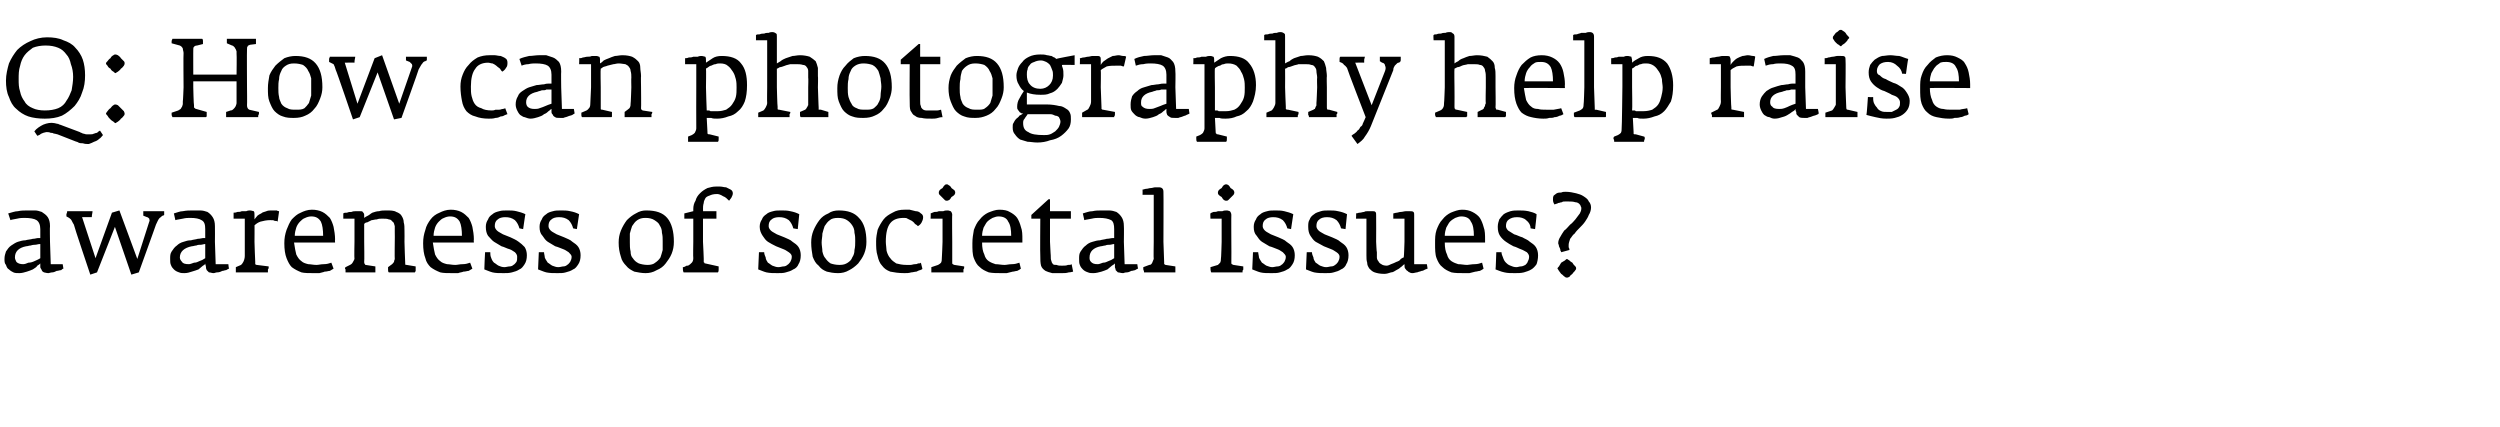 <?xml version="1.0" standalone="no"?><!DOCTYPE svg PUBLIC "-//W3C//DTD SVG 1.1//EN" "http://www.w3.org/Graphics/SVG/1.1/DTD/svg11.dtd"><svg xmlns="http://www.w3.org/2000/svg" version="1.1" width="335px" height="57.2px" viewBox="0 -3 335 57.2" style="top:-3px"><desc>Q: How can photography help raise awareness of societal issues?</desc><defs/><g id="Polygon145986"><path d="m8.5 33l-.1-.6H6.8l-.1-3s-.04-2.08 0-2.1c0-.5-.1-.9-.3-1.2c-.2-.3-.5-.5-.8-.7c-.3-.1-.6-.2-.9-.2h-1c-.4 0-.9 0-1.3.1c-.4 0-.9.2-1.3.3l.3.9c.2-.1.5-.1.9-.2c.4-.1.7-.1 1-.1c.7 0 1.3.1 1.6.3c.3.2.5.6.5 1.2v1.2h-.3c-.2 0-.4.1-.7.1c-.3.1-.7.1-1 .2c-.3 0-.7.1-1 .2c-.3.1-.6.3-.9.5c-.3.2-.5.5-.7.8c-.1.3-.2.6-.2 1c0 .3 0 .6.2.8c.1.3.2.5.4.6c.2.2.4.3.6.4c.2.1.5.1.8.1c.3 0 .7-.1 1-.2c.3-.1.6-.2.8-.3c.3-.2.5-.3.6-.5c.2-.1.3-.2.4-.3v.5c0 .1.1.2.2.4c0 .1.1.2.3.3c.1 0 .3.1.6.1c.1 0 .3-.1.5-.1c.2 0 .4-.1.6-.2c.2 0 .4-.1.6-.1c.1-.1.2-.2.3-.2zm-3.1-1.4c-.3.2-.6.3-.8.4c-.2.1-.5.2-.8.2c-.2.1-.5.2-.7.2c-.4 0-.7-.1-.9-.3c-.1-.2-.2-.4-.2-.6c0-.8.5-1.3 1.5-1.5c.2 0 .4-.1.6-.1c.3-.1.5-.1.6-.1c.2 0 .4-.1.7-.1v1.9zm16.6-6v-.3h-2.8v.6l.5.2c.1 0 .2.1.3.2c0 .1.1.3 0 .4l-1.6 5l-2.4-6.5l-1 .3l-2.2 6.1l-1.8-5.5h1.3c0-.3.1-.6.1-.8H9c0 .1 0 .2-.1.4v.3c.2.1.4.2.6.4c.1.1.2.4.4.7c-.05.01 2.2 6.7 2.2 6.7l.9-.3l2.4-6.1l2.2 6.4l1-.3s2.33-6.44 2.3-6.4c.2-.4.3-.7.5-.9c.2-.1.3-.3.4-.3c.1 0 .2-.1.2-.1v-.2zm8.7 7.4c-.05-.04-.1-.6-.1-.6h-1.7l-.1-3s.02-2.08 0-2.1c0-.5-.1-.9-.3-1.2c-.2-.3-.4-.5-.7-.7c-.3-.1-.6-.2-1-.2h-.9c-.5 0-.9 0-1.4.1c-.4 0-.8.2-1.2.3l.2.9c.3-.1.6-.1 1-.2c.4-.1.7-.1 1-.1c.7 0 1.2.1 1.5.3c.4.2.5.6.5 1.2v1.2h-.3c-.1 0-.4.1-.7.1c-.3.1-.6.1-.9.2c-.4 0-.7.1-1 .2c-.4.1-.7.3-.9.5c-.3.2-.5.5-.7.8c-.2.3-.2.6-.2 1c0 .3 0 .6.1.8c.1.3.3.5.4.6c.2.2.4.3.7.4c.2.1.5.1.7.1c.4 0 .7-.1 1-.2c.4-.1.6-.2.9-.3c.2-.2.4-.3.6-.5c.2-.1.3-.2.3-.3c0 .2.1.3.1.5c0 .1 0 .2.1.4l.3.3c.2 0 .4.1.6.1c.2 0 .3-.1.5-.1c.3 0 .5-.1.7-.2c.2 0 .3-.1.5-.1c.2-.1.3-.2.4-.2zm-3.2-1.4c-.3.2-.5.3-.8.4c-.2.1-.4.2-.7.2c-.3.1-.5.2-.7.2c-.5 0-.8-.1-.9-.3c-.2-.2-.3-.4-.3-.6c0-.8.6-1.3 1.6-1.5c.2 0 .4-.1.6-.1c.2-.1.4-.1.6-.1c.2 0 .4-.1.6-.1v1.9zm9.9-6.3s-.2 0-.3-.1h-.7c-.2 0-.5 0-.7.1c-.2.1-.5.1-.7.3c-.2.1-.4.2-.5.3c-.2.2-.3.4-.4.5v-.6c0-.2 0-.4-.1-.5c-.1 0-.3-.1-.5-.1c-.1 0-.3 0-.5.1h-.6c-.2.1-.4.1-.6.1c-.2.1-.4.1-.5.1v.8h1.5v5c0 .3-.1.6-.2.8c-.1.2-.2.3-.3.4l-.7.3v.7h4.3v-.4c.1-.1.1-.2.1-.2v-.2l-1.6-.2c-.1 0-.2-.1-.2-.1v-.3c-.02-.01-.1-2.7-.1-2.7c0 0 .02-2.25 0-2.2c.2-.2.5-.4.8-.5c.4-.1.8-.2 1.3-.2c.3 0 .5 0 .6.1c.2 0 .3 0 .4.1l.2-1.4zm7.5 4.2s-.03-.42 0-.4c0-.6-.1-1.2-.2-1.7c-.1-.4-.3-.9-.5-1.2c-.3-.3-.6-.6-1-.8c-.4-.2-.9-.3-1.4-.3c-.6 0-1.1.2-1.5.4c-.5.2-.8.5-1.2.9c-.3.4-.5.9-.7 1.4c-.2.6-.3 1.1-.3 1.8c0 .8.1 1.5.3 2c.2.5.4.9.7 1.2c.4.3.8.5 1.3.7c.4.1 1 .1 1.6.1h.8c.3-.1.5-.1.7-.2c.3 0 .5-.1.7-.1c.2-.1.3-.2.5-.3l-.3-.8c-.3.1-.6.2-1 .2c-.4 0-.7.1-1 .1c-.4 0-.8-.1-1.1-.1c-.4-.1-.7-.2-.9-.4c-.3-.2-.5-.5-.7-.9c-.1-.4-.2-.9-.3-1.6h5.5zm-1.6-.9h-3.8c0-.4.1-.8.2-1.1c.1-.3.3-.6.5-.8c.2-.2.4-.4.7-.5c.2-.1.5-.2.8-.2c.6 0 1 .2 1.3.7c.2.4.3 1.1.3 1.9zm12.4 4.3v-.2l-1.2-.2c-.1 0-.2 0-.2-.1v-.1c-.02-.03-.1-2.9-.1-2.9c0 0 .02-1.49 0-1.5c0-.4 0-.8-.1-1.1c0-.3-.1-.6-.3-.9c-.1-.2-.4-.4-.7-.5c-.3-.2-.8-.2-1.3-.2c-.4 0-.7 0-1 .1c-.3 0-.6.1-.9.2c-.2.1-.4.3-.6.4c-.2.1-.4.2-.5.3v-.4c0-.2-.1-.3-.2-.4c0-.1-.2-.1-.4-.1h-.5c-.2 0-.4 0-.6.1c-.2 0-.4 0-.6.1c-.2 0-.4 0-.5.1v.7h1.5v3.1s-.05 2.23 0 2.2c0 .2-.1.3-.2.5c-.1.2-.2.3-.4.4l-.6.3c-.1.1-.1.2 0 .3v.4h4v-.8l-1.3-.2c-.1 0-.1-.1-.1-.1c-.1-.1-.1-.2-.1-.3c.04.02 0-2.7 0-2.7V27c.1-.1.2-.2.4-.2l.6-.3c.2 0 .4-.1.7-.1c.2-.1.5-.1.7-.1c.4 0 .7 0 .9.1c.3 0 .4.2.5.3c.2.1.2.3.3.6v.8c.02.04 0 1.3 0 1.3c0 0-.03 2.26 0 2.3c0 .1-.1.2-.1.4c-.1.1-.2.3-.4.4l-.4.3v.3c0 .2 0 .3.1.4h3.5c0-.1.1-.1.1-.2v-.4zm7.8-3.4s-.04-.42 0-.4c0-.6-.1-1.2-.2-1.7c-.1-.4-.3-.9-.5-1.2c-.3-.3-.6-.6-1-.8c-.4-.2-.9-.3-1.4-.3c-.6 0-1.1.2-1.5.4c-.5.2-.9.5-1.2.9c-.3.4-.6.9-.7 1.4c-.2.6-.3 1.1-.3 1.8c0 .8.1 1.5.3 2c.1.5.4.9.7 1.2c.4.3.8.5 1.3.7c.4.1 1 .1 1.6.1h.8c.2-.1.5-.1.7-.2c.3 0 .5-.1.7-.1c.2-.1.3-.2.5-.3l-.3-.8c-.3.1-.6.2-1 .2c-.4 0-.7.1-1 .1c-.4 0-.8-.1-1.1-.1c-.4-.1-.7-.2-.9-.4c-.3-.2-.5-.5-.7-.9c-.1-.4-.2-.9-.3-1.6h5.5zm-1.6-.9h-3.8c0-.4.1-.8.2-1.1c.1-.3.3-.6.5-.8c.2-.2.4-.4.7-.5c.2-.1.5-.2.8-.2c.6 0 1 .2 1.3.7c.2.4.3 1.1.3 1.9zm8.7 2.6c0-.4-.1-.8-.3-1.1c-.3-.3-.5-.5-.8-.7c-.4-.3-.7-.4-1.1-.6c-.3-.1-.7-.3-1-.4c-.3-.2-.6-.3-.8-.5c-.2-.2-.3-.4-.3-.6c0-.4.1-.7.4-.9c.2-.2.6-.3 1-.3c.5 0 .9.1 1.3.4c.3.3.5.7.6 1.1l.5.1s.29-2.03.3-2c-.4-.2-.8-.3-1.2-.4c-.4-.1-.8-.1-1.2-.1c-.4 0-.8 0-1.1.1c-.4.1-.7.2-.9.4c-.3.2-.5.4-.6.7c-.2.3-.3.6-.3 1c0 .5.1.9.3 1.2c.3.3.5.6.8.8c.3.2.7.4 1 .6c.4.1.7.3 1.1.4c.3.1.5.3.7.4c.2.2.3.4.3.6c0 .3 0 .5-.1.7c-.1.1-.2.3-.4.4c-.1.1-.3.2-.5.2c-.2 0-.5.1-.7.1c-.3 0-.6-.1-.8-.2c-.2-.1-.4-.3-.6-.4c-.2-.2-.3-.4-.4-.7c-.1-.2-.1-.5-.1-.7c0-.02-.7 0-.7 0c0 0-.12 2.29-.1 2.3c.3.1.7.3 1.1.4c.4.1.9.1 1.5.1c.4 0 .7 0 1.1-.1c.4-.1.7-.2 1-.4c.3-.1.5-.4.7-.7c.2-.3.3-.7.3-1.2zm7.2 0c0-.4-.1-.8-.3-1.1c-.2-.3-.5-.5-.8-.7c-.3-.3-.7-.4-1.1-.6c-.3-.1-.7-.3-1-.4c-.3-.2-.6-.3-.8-.5c-.2-.2-.3-.4-.3-.6c0-.4.1-.7.4-.9c.2-.2.6-.3 1-.3c.5 0 .9.1 1.3.4c.3.3.5.7.6 1.1l.5.1l.3-2c-.4-.2-.7-.3-1.2-.4c-.4-.1-.8-.1-1.2-.1c-.4 0-.8 0-1.1.1c-.4.1-.7.2-.9.4c-.3.2-.5.4-.6.7c-.2.3-.3.6-.3 1c0 .5.1.9.4 1.2c.2.3.4.6.7.8c.3.2.7.4 1 .6c.4.1.8.3 1.1.4c.3.1.5.3.7.4c.2.2.4.4.4.6c0 .3-.1.5-.2.7c-.1.1-.2.3-.4.4c-.1.1-.3.2-.5.2c-.2 0-.4.1-.7.1c-.3 0-.5-.1-.8-.2c-.2-.1-.4-.3-.6-.4c-.1-.2-.3-.4-.4-.7c0-.2-.1-.5-.1-.7c.01-.02-.7 0-.7 0c0 0-.11 2.29-.1 2.3c.3.1.7.3 1.1.4c.5.1.9.1 1.5.1c.4 0 .8 0 1.1-.1c.4-.1.7-.2 1-.4c.3-.1.5-.4.7-.7c.2-.3.3-.7.3-1.2zm12.5-1.8c0-1.4-.3-2.5-.9-3.2c-.6-.7-1.5-1-2.8-1c-.5 0-.9.1-1.4.4c-.4.2-.8.5-1.2.9c-.3.4-.6.9-.8 1.4c-.2.5-.3 1-.3 1.6c0 .7.1 1.3.3 1.9c.1.5.4.9.7 1.2c.3.4.7.6 1.1.8c.5.1 1 .2 1.5.2c.5 0 1-.1 1.5-.4c.5-.2.9-.5 1.2-.9c.3-.4.6-.8.8-1.3c.2-.5.3-1 .3-1.6zm-1.5-.1v1.2c-.1.4-.2.7-.3 1c-.2.3-.4.5-.7.7c-.2.2-.6.3-1 .3c-.5 0-.9-.1-1.2-.2c-.4-.2-.6-.4-.8-.7c-.2-.2-.3-.5-.3-.9c-.1-.4-.1-.8-.1-1.2v-1.2c.1-.4.2-.7.3-1c.2-.3.4-.6.7-.8c.3-.2.6-.3 1.1-.3c.5 0 .9.1 1.2.3c.3.2.6.4.7.7c.2.3.3.6.3 1c.1.4.1.7.1 1.1zm9.4-6.4c0-.2-.1-.4-.3-.5l-.6-.3c-.3 0-.5-.1-.8-.1h-.6c-.4 0-.7.1-1.1.2c-.4.2-.7.4-1 .7c-.3.3-.5.6-.6 1c-.2.3-.3.7-.3 1.1v.3l-1.2.3v.7h1.2v3.1s-.04 2.17 0 2.2c0 .3-.1.5-.2.6c-.2.2-.3.3-.5.4h-.2s-.1.1-.2.1c-.1.1-.2.1-.3.1c0 .3 0 .5.1.7h4.6c.1-.1.1-.3.1-.4v-.4l-1.8-.4c-.1 0-.1 0-.1-.1c-.1 0-.1-.1-.1-.1c.04-.04-.1-2.7-.1-2.7v-3.1h1.8v-1h-1.8s.03-.24 0-.2c0-.3 0-.6.1-.9c0-.2.1-.4.2-.6c.1-.2.3-.3.6-.4c.2-.1.5-.2 1-.2c.2 0 .5.1.8.3c.3.1.5.3.8.6c.1-.1.2-.3.3-.4c.1-.2.2-.4.2-.6zm9.1 8.3c0-.4-.1-.8-.3-1.1c-.2-.3-.5-.5-.8-.7c-.3-.3-.7-.4-1.1-.6c-.3-.1-.7-.3-1-.4c-.3-.2-.6-.3-.8-.5c-.2-.2-.3-.4-.3-.6c0-.4.1-.7.4-.9c.2-.2.6-.3 1-.3c.5 0 .9.1 1.3.4c.3.3.5.7.6 1.1l.6.1l.2-2c-.4-.2-.7-.3-1.2-.4c-.4-.1-.8-.1-1.2-.1c-.4 0-.8 0-1.1.1c-.4.1-.7.2-.9.4c-.3.2-.5.4-.6.7c-.2.3-.3.6-.3 1c0 .5.2.9.4 1.2c.2.3.4.6.7.8c.3.2.7.4 1.1.6c.3.1.7.3 1 .4c.3.1.5.3.7.4c.3.2.4.4.4.6c0 .3-.1.5-.2.7c-.1.1-.2.3-.4.4c-.1.1-.3.2-.5.2c-.2 0-.4.1-.7.1c-.3 0-.5-.1-.8-.2c-.2-.1-.4-.3-.6-.4c-.1-.2-.3-.4-.3-.7c-.1-.2-.2-.5-.2-.7c.02-.02-.7 0-.7 0c0 0-.11 2.29-.1 2.3c.3.1.7.3 1.1.4c.5.1.9.1 1.5.1c.4 0 .8 0 1.1-.1c.4-.1.7-.2 1-.4c.3-.1.6-.4.7-.7c.2-.3.3-.7.3-1.2zm8.8-1.8c0-1.4-.3-2.5-1-3.2c-.6-.7-1.5-1-2.7-1c-.5 0-1 .1-1.4.4c-.5.2-.9.5-1.2.9c-.3.4-.6.9-.8 1.4c-.2.5-.3 1-.3 1.6c0 .7.1 1.3.2 1.9c.2.5.4.9.8 1.2c.3.4.6.6 1.1.8c.4.1.9.2 1.5.2c.5 0 1-.1 1.5-.4c.4-.2.8-.5 1.2-.9c.3-.4.6-.8.8-1.3c.2-.5.3-1 .3-1.6zm-1.5-.1c0 .4 0 .8-.1 1.2c0 .4-.1.7-.3 1c-.1.3-.3.5-.6.7c-.3.2-.6.3-1.1.3c-.5 0-.9-.1-1.2-.2c-.3-.2-.5-.4-.7-.7c-.2-.2-.3-.5-.4-.9c0-.4-.1-.8-.1-1.2c0-.4.1-.8.1-1.2c.1-.4.2-.7.3-1c.2-.3.4-.6.7-.8c.2-.2.6-.3 1.1-.3c.5 0 .9.1 1.2.3c.3.2.5.4.7.7c.2.3.3.6.3 1c.1.4.1.7.1 1.1zm9.1-3.2c0-.2-.1-.4-.3-.5c-.2-.2-.4-.3-.7-.3c-.3-.1-.5-.1-.8-.2h-.7c-.6 0-1.1.1-1.6.4c-.4.2-.9.5-1.2.9c-.3.4-.6.9-.8 1.4c-.1.5-.2 1-.2 1.5c0 .8 0 1.4.2 2c.1.5.3 1 .6 1.3c.3.4.6.6 1.1.8c.5.1 1.1.2 1.9.2c.3 0 .6 0 .9-.1c.2 0 .5-.1.7-.1c.2-.1.4-.2.5-.2c.2-.1.3-.1.3-.2l-.2-.8c-.1.1-.2.1-.4.1c-.1.1-.3.1-.4.1c-.2 0-.4.1-.6.1h-.5c-.6 0-1-.1-1.4-.2c-.3-.2-.6-.4-.8-.7c-.2-.2-.4-.6-.5-1c0-.3-.1-.8-.1-1.2c0-1.2.2-2 .6-2.5c.4-.5 1-.7 1.8-.7c.2 0 .4 0 .5.1l.6.3c.1.1.3.2.4.4c.2.1.3.2.4.3c.2-.1.4-.3.5-.5c.1-.2.2-.4.2-.7zm4.3-3.3c0-.1 0-.1-.1-.3c-.1-.1-.3-.2-.4-.3c-.1-.2-.2-.3-.4-.4c-.1-.1-.2-.1-.2-.1c-.1 0-.2 0-.3.1c-.1.1-.2.2-.3.4c-.2.1-.3.2-.4.3c-.1.2-.1.2-.1.3c0 .1 0 .2.1.3l.3.3l.4.4c.1.1.2.1.3.1c0 0 .1 0 .3-.1c.1-.1.2-.2.3-.4c.2-.1.3-.2.4-.3c.1-.2.1-.2.1-.3zm1.2 10.1v-.2l-1.3-.2c-.1 0-.2-.1-.2-.1c-.1 0-.1-.1-.1-.2v-2.8s-.04-3.64 0-3.6c0-.2-.1-.4-.2-.5c-.1 0-.2-.1-.4-.1c-.2 0-.4 0-.6.1h-.6c-.2.1-.4.1-.6.1c-.2.1-.3.1-.5.2c.04-.05 0 .7 0 .7h1.6v3.1s-.08 2.29-.1 2.3c0 .1 0 .3-.1.5c-.1.1-.2.2-.4.3l-.9.3v.7h4.3v-.4c.1-.1.1-.2.1-.2zm7.8-3.4v-.4c0-.6 0-1.2-.2-1.7c-.1-.4-.3-.9-.5-1.2c-.2-.3-.6-.6-1-.8c-.3-.2-.8-.3-1.4-.3c-.5 0-1 .2-1.5.4c-.4.2-.8.5-1.1.9c-.4.4-.6.9-.8 1.4c-.1.6-.2 1.1-.2 1.8c0 .8 0 1.5.2 2c.2.5.4.9.8 1.2c.3.3.7.5 1.2.7c.5.1 1.1.1 1.7.1h.7c.3-.1.5-.1.8-.2c.2 0 .4-.1.6-.1c.2-.1.4-.2.5-.3l-.2-.8c-.3.1-.6.2-1 .2c-.4 0-.7.1-1 .1c-.4 0-.8-.1-1.2-.1c-.3-.1-.6-.2-.9-.4c-.3-.2-.5-.5-.6-.9c-.2-.4-.3-.9-.3-1.6h5.4zm-1.5-.9h-3.9c0-.4.1-.8.2-1.1c.2-.3.3-.6.5-.8c.2-.2.5-.4.7-.5c.3-.1.5-.2.8-.2c.6 0 1.1.2 1.3.7c.3.4.4 1.1.4 1.9zm8.3 4.8l-.2-1c-.1.1-.3.1-.5.1c-.2.1-.5.1-.8.1c-.3 0-.5 0-.7-.1c-.2 0-.4 0-.5-.1c-.1-.1-.2-.3-.2-.4c-.1-.2-.1-.4-.1-.8c-.01.04-.1-1.8-.1-1.8v-3.1h2.8v-1h-2.8v-1.6h-.2l-2.3 2.1v.5h1.2s-.04 4.96 0 5c0 .5 0 .9.1 1.3c.1.3.3.5.6.7c.2.1.5.2.9.3h1.3c.3 0 .6 0 .9-.1c.3 0 .5-.1.6-.1zm8.7-.4c-.03-.04-.1-.6-.1-.6h-1.7l-.1-3s.03-2.08 0-2.1c0-.5-.1-.9-.3-1.2c-.2-.3-.4-.5-.7-.7c-.3-.1-.6-.2-1-.2h-.9c-.5 0-.9 0-1.3.1c-.5 0-.9.2-1.3.3l.2.9c.3-.1.6-.1 1-.2c.4-.1.7-.1 1-.1c.7 0 1.2.1 1.6.3c.3.2.4.6.4 1.2v1.2h-.2c-.2 0-.5.1-.8.1c-.3.1-.6.1-.9.2c-.3 0-.7.1-1 .2c-.4.1-.7.3-.9.5c-.3.2-.5.5-.7.8c-.2.3-.2.6-.2 1c0 .3 0 .6.1.8c.1.3.3.5.4.6c.2.2.4.3.7.4c.2.1.5.1.7.1c.4 0 .7-.1 1.1-.2c.3-.1.6-.2.8-.3c.2-.2.4-.3.6-.5c.2-.1.3-.2.4-.3v.5c0 .1.1.2.1.4l.3.3c.2 0 .4.1.7.1c.1 0 .2-.1.5-.1c.2 0 .4-.1.6-.2c.2 0 .4-.1.5-.1c.2-.1.3-.2.4-.2zm-3.2-1.4c-.3.2-.5.3-.8.4c-.2.1-.4.2-.7.2c-.3.1-.5.2-.7.2c-.5 0-.7-.1-.9-.3c-.2-.2-.2-.4-.2-.6c0-.8.5-1.3 1.5-1.5c.2 0 .4-.1.6-.1c.2-.1.4-.1.6-.1c.2 0 .4-.1.6-.1v1.9zm8.2 1.3v-.2l-1.3-.2c-.1 0-.1-.1-.2-.1v-.2l-.1-2.8s.03-6.74 0-6.7c0-.4-.2-.6-.6-.6h-.5c-.2 0-.4.1-.6.1c-.2 0-.4.1-.6.1c-.2 0-.3.1-.5.1c.02 0 0 .7 0 .7h1.5v6.3s-.04 2.31 0 2.3c-.1.2-.1.3-.2.5c-.1.2-.2.3-.4.3l-.8.3v.3c.1.2.1.3.1.4h4.2v-.6zm7.9-10.1c0-.1 0-.1-.1-.3c-.1-.1-.2-.2-.4-.3c-.1-.2-.2-.3-.3-.4c-.2-.1-.2-.1-.3-.1c-.1 0-.1 0-.3.1c-.1.1-.2.2-.3.4c-.2.1-.3.2-.4.3c-.1.2-.1.2-.1.3c0 .1 0 .2.1.3c.1.1.2.2.4.3c.1.2.2.3.3.4c.2.1.2.1.3.1c.1 0 .2 0 .3-.1l.4-.4l.3-.3c.1-.2.1-.2.1-.3zm1.2 10.1v-.2l-1.3-.2c-.1 0-.2-.1-.2-.1c-.1 0-.1-.1-.1-.2c.02-.05 0-2.8 0-2.8c0 0-.02-3.64 0-3.6c0-.2-.1-.4-.2-.5c-.1 0-.2-.1-.4-.1c-.2 0-.4 0-.6.1h-.6c-.2.1-.4.1-.6.1c-.2.1-.3.1-.4.2c-.04-.05 0 .7 0 .7h1.5v3.1s-.06 2.29-.1 2.3c0 .1 0 .3-.1.5l-.3.3l-1 .3c0 .2 0 .5.1.7h4.2v-.2c0-.1.1-.1.1-.2v-.2zm6.9-1.7c0-.4-.1-.8-.3-1.1c-.2-.3-.5-.5-.8-.7c-.3-.3-.7-.4-1.1-.6c-.3-.1-.7-.3-1-.4c-.3-.2-.6-.3-.8-.5c-.2-.2-.3-.4-.3-.6c0-.4.1-.7.4-.9c.2-.2.6-.3 1-.3c.5 0 .9.1 1.3.4c.3.3.5.7.6 1.1l.5.1l.3-2c-.4-.2-.8-.3-1.2-.4c-.4-.1-.8-.1-1.2-.1c-.4 0-.8 0-1.1.1c-.4.1-.7.2-.9.4c-.3.2-.5.4-.6.7c-.2.3-.3.6-.3 1c0 .5.1.9.4 1.2c.2.3.4.6.7.8c.3.2.7.4 1 .6c.4.1.8.3 1.1.4c.3.1.5.3.7.4c.2.2.4.4.4.6c0 .3-.1.5-.2.7c-.1.1-.2.3-.4.4c-.1.1-.3.2-.5.2c-.2 0-.5.1-.7.1c-.3 0-.5-.1-.8-.2c-.2-.1-.4-.3-.6-.4c-.1-.2-.3-.4-.4-.7c0-.2-.1-.5-.1-.7c.01-.02-.7 0-.7 0c0 0-.11 2.29-.1 2.3c.3.1.7.3 1.1.4c.4.1.9.1 1.5.1c.4 0 .8 0 1.1-.1c.4-.1.7-.2 1-.4c.3-.1.5-.4.7-.7c.2-.3.3-.7.3-1.2zm7.2 0c0-.4-.1-.8-.3-1.1c-.2-.3-.5-.5-.8-.7c-.3-.3-.7-.4-1.1-.6c-.3-.1-.7-.3-1-.4c-.3-.2-.6-.3-.8-.5c-.2-.2-.3-.4-.3-.6c0-.4.1-.7.4-.9c.2-.2.6-.3 1-.3c.5 0 .9.1 1.3.4c.3.3.5.7.6 1.1l.6.1l.2-2c-.4-.2-.7-.3-1.2-.4c-.4-.1-.8-.1-1.2-.1c-.4 0-.8 0-1.1.1c-.3.1-.7.2-.9.4c-.3.2-.5.4-.6.7c-.2.3-.2.6-.2 1c0 .5.1.9.3 1.2c.2.3.4.6.7.8c.4.2.7.4 1.1.6c.3.1.7.3 1 .4c.3.1.5.3.7.4c.3.2.4.4.4.6c0 .3-.1.5-.2.7c-.1.1-.2.3-.4.4c-.1.1-.3.2-.5.2c-.2 0-.4.1-.7.1c-.3 0-.5-.1-.8-.2c-.2-.1-.4-.3-.6-.4c-.1-.2-.3-.4-.3-.7c-.1-.2-.2-.5-.2-.7c.02-.02-.7 0-.7 0l-.1 2.3c.3.1.7.3 1.1.4c.5.1 1 .1 1.5.1c.4 0 .8 0 1.1-.1c.4-.1.7-.2 1-.4c.3-.1.6-.4.7-.7c.2-.3.3-.7.3-1.2zm10.6 1.8l-.1-.6h-1.7v-6.6c0-.2 0-.3-.1-.4c-.1-.1-.3-.1-.5-.1h-.5c-.2 0-.5.1-.7.1c-.2 0-.4.1-.5.1c-.2 0-.4.1-.5.1v.7h1.5v3.1s-.06 2.05-.1 2.1c-.1 0-.2.1-.4.2c-.1.2-.3.3-.6.4c-.2.1-.4.2-.7.3c-.2.1-.4.2-.6.2c-.3 0-.6-.1-.7-.2c-.2-.1-.3-.2-.4-.4c-.1-.1-.2-.3-.2-.5v-.7c-.04 0-.1-1.4-.1-1.4c0 0 .02-3.59 0-3.6c0-.2 0-.3-.1-.4c-.1-.1-.2-.1-.4-.1h-.6c-.2 0-.4 0-.5.1c-.2 0-.4.1-.6.1c-.2 0-.3.1-.5.1c.05-.01 0 .7 0 .7h1.4v4.9c0 .4 0 .7.1 1c0 .3.1.5.3.8c.2.2.4.4.7.5c.3.1.7.2 1.3.2c.3 0 .6-.1.9-.2c.3 0 .5-.2.7-.3c.2-.1.4-.2.6-.4c.2-.1.3-.3.5-.4c0 .3 0 .5.1.6c.1.1.2.3.3.3c.1.1.2.2.3.2c.1.1.3.1.4.1c.2 0 .4-.1.6-.1c.2-.1.4-.1.6-.2c.2 0 .3-.1.5-.2c.1 0 .2-.1.3-.1zm7.7-3.5v-.4c0-.6 0-1.2-.2-1.7c-.1-.4-.3-.9-.5-1.2c-.2-.3-.6-.6-1-.8c-.4-.2-.8-.3-1.4-.3c-.5 0-1 .2-1.5.4c-.4.2-.8.5-1.1.9c-.4.4-.6.9-.8 1.4c-.2.6-.2 1.1-.2 1.8c0 .8 0 1.5.2 2c.2.5.4.9.8 1.2c.3.3.7.5 1.2.7c.5.1 1 .1 1.7.1h.7c.3-.1.5-.1.8-.2c.2 0 .4-.1.6-.1c.2-.1.4-.2.5-.3l-.2-.8c-.3.1-.6.2-1 .2c-.4 0-.8.1-1 .1c-.4 0-.8-.1-1.2-.1c-.3-.1-.6-.2-.9-.4c-.3-.2-.5-.5-.6-.9c-.2-.4-.3-.9-.3-1.6h5.4zm-1.5-.9h-3.9c0-.4.1-.8.2-1.1c.2-.3.3-.6.5-.8c.2-.2.5-.4.7-.5c.3-.1.5-.2.8-.2c.6 0 1.1.2 1.3.7c.3.4.4 1.1.4 1.9zm8.6 2.6c0-.4-.1-.8-.3-1.1c-.2-.3-.5-.5-.8-.7c-.3-.3-.7-.4-1-.6c-.4-.1-.7-.3-1.1-.4c-.3-.2-.5-.3-.8-.5c-.2-.2-.3-.4-.3-.6c0-.4.1-.7.4-.9c.3-.2.6-.3 1.1-.3c.4 0 .9.1 1.2.4c.4.3.6.7.6 1.1l.6.1s.24-2.03.2-2c-.3-.2-.7-.3-1.1-.4c-.5-.1-.9-.1-1.3-.1c-.4 0-.7 0-1.1.1c-.3.1-.6.2-.9.4c-.2.2-.4.4-.6.7c-.1.3-.2.6-.2 1c0 .5.1.9.3 1.2c.2.3.5.6.8.8c.3.2.6.4 1 .6c.4.1.7.3 1 .4c.3.1.6.3.8.4c.2.2.3.4.3.6c0 .3-.1.5-.2.7c0 .1-.2.3-.3.4c-.2.1-.4.2-.6.2c-.2 0-.4.1-.6.1c-.3 0-.6-.1-.8-.2c-.3-.1-.5-.3-.6-.4c-.2-.2-.3-.4-.4-.7c-.1-.2-.2-.5-.2-.7c.05-.02-.7 0-.7 0c0 0-.07 2.29-.1 2.3c.3.1.7.3 1.2.4c.4.1.9.1 1.4.1c.4 0 .8 0 1.2-.1c.3-.1.7-.2 1-.4c.2-.1.5-.4.7-.7c.1-.3.2-.7.2-1.2zm7.1-6.4c0-.3-.1-.6-.3-.8c-.1-.3-.4-.5-.7-.7c-.3-.2-.6-.3-1-.4c-.4-.1-.9-.2-1.4-.2c-.2 0-.4 0-.6.1c-.2 0-.4 0-.6.1c-.1.1-.3.2-.4.3c-.1.2-.1.3-.1.5c0 .2 0 .4.2.7c.2-.1.4-.1.5-.2c.2 0 .3-.1.5-.1c.1-.1.2-.1.4-.1h.5c.3 0 .6 0 .9.1c.2 0 .4.1.5.2c.1.1.2.2.2.3c.1.2.1.2.1.3c0 .3-.1.5-.2.7c-.2.3-.4.5-.6.8c-.2.2-.4.5-.7.7c-.3.3-.5.6-.8.8c-.2.3-.4.6-.5.8c-.2.3-.3.6-.3.9c0 .1.1.2.1.4c.1.2.2.4.2.6c.1.1.1.2.1.2l1.1-.3v-.1c0-.1-.1-.2-.1-.3v-.3c0-.2.1-.5.2-.8c.2-.2.3-.5.6-.7c.2-.3.4-.5.7-.8c.2-.2.5-.5.7-.8c.2-.3.4-.6.5-.9c.2-.3.3-.7.3-1zm-2 8.2c0-.1 0-.2-.1-.3c-.2-.2-.3-.3-.4-.5c-.2-.1-.3-.2-.4-.3c-.2-.1-.3-.2-.3-.2c-.1 0-.2.1-.3.2c-.2.1-.3.2-.5.3c-.1.2-.2.3-.3.5c-.1.1-.2.2-.2.3c0 0 .1.1.2.3c.1.1.2.3.3.4c.2.1.3.3.5.4c.1.1.2.1.3.1c0 0 .1 0 .3-.1c.1-.2.3-.3.4-.4c.1-.2.3-.3.4-.5c.1-.1.1-.2.1-.2z" stroke="none" fill="#000000"/></g><g id="Polygon145985"><path d="m11.4 7.1c0-.8-.1-1.5-.3-2.1c-.2-.6-.6-1.2-1-1.6c-.4-.5-1-.8-1.6-1c-.6-.3-1.4-.4-2.2-.4c-.8 0-1.6.2-2.2.5c-.7.3-1.3.7-1.8 1.2c-.4.5-.8 1.1-1.1 1.8C1 6.2.8 7 .8 7.8c0 .8.1 1.6.4 2.2c.2.6.5 1.2 1 1.6c.4.4 1 .8 1.6 1c.6.2 1.4.3 2.2.3c.8 0 1.6-.1 2.3-.4c.6-.3 1.2-.8 1.7-1.3c.4-.5.8-1.1 1-1.8c.3-.7.4-1.5.4-2.3zm2.4 8l-.4-.6c-.2.1-.3.2-.4.3c-.2 0-.3.1-.4.1c-.2.1-.3.1-.5.1h-.5c-.2 0-.3-.1-.5-.1c-.1-.1-.3-.1-.4-.2l-2.4-.9c-.2-.1-.4-.1-.5-.2c-.2 0-.4-.1-.5-.1c-.5-.1-1 0-1.5.2c-.4.2-.9.5-1.2.9l.4.6c.2-.1.3-.1.4-.2c.1-.1.2-.1.4-.2c.1 0 .3-.1.4-.1c.2 0 .4 0 .6.1c.1 0 .3 0 .4.1c.2 0 .4.1.5.1l2.3.9c.2.1.4.1.5.2c.2.1.4.1.6.1c.3.1.5.1.8.1c.3-.1.5-.2.7-.3c.3-.1.5-.2.7-.4c.2-.1.3-.3.5-.5zm-4-7.8c0 .6-.1 1.2-.2 1.8c-.2.5-.4 1-.7 1.4c-.2.4-.6.8-1.1 1c-.5.2-1.1.3-1.8.3c-.6 0-1.2-.1-1.6-.3c-.5-.2-.9-.5-1.1-.9c-.3-.4-.5-.8-.6-1.3c-.2-.6-.2-1.1-.2-1.7c0-.6 0-1.2.2-1.8c.1-.5.3-1 .6-1.4c.3-.4.7-.7 1.1-1c.5-.2 1.1-.3 1.7-.3c.7 0 1.2.1 1.7.3c.5.2.8.5 1.1.9c.3.3.5.8.6 1.3c.2.5.3 1.1.3 1.7zm6.9-1.8c0-.1 0-.2-.1-.3l-.4-.4c-.1-.2-.3-.3-.4-.4c-.2-.1-.3-.1-.3-.1c-.1 0-.2 0-.3.1c-.2.1-.3.2-.4.4c-.2.1-.3.3-.4.4c-.1.1-.2.2-.2.3c0 .1.1.2.2.3c.1.2.2.3.4.4c.1.2.2.3.4.4c.1.1.2.2.3.2c0 0 .1-.1.3-.2c.1-.1.3-.2.4-.4c.2-.1.3-.3.4-.4c.1-.2.1-.2.1-.3zm0 6.7s0-.1-.1-.3l-.4-.4l-.4-.4c-.2-.1-.3-.1-.3-.1c-.1 0-.2 0-.3.1c-.2.1-.3.3-.4.4c-.2.1-.3.3-.4.4c-.1.1-.2.3-.2.3c0 .1.1.2.2.3c.1.2.2.3.4.5c.1.1.2.2.4.3c.1.1.2.2.3.2c0 0 .1-.1.3-.2c.1-.1.3-.2.4-.4c.2-.1.3-.3.4-.4c.1-.1.1-.2.1-.3zm18-.1v-.1l-1.3-.3c-.2-.1-.3-.3-.3-.6c.03-.03 0-2.4 0-2.4c0 0-.03-5.08 0-5.1c0-.2 0-.3.1-.4c0-.1.1-.1.3-.2l.8-.1v-.7h-3.9v.6l.7.3c.1 0 .2.1.3.2c.1.1.1.2.2.3c0 .1.1.2.1.3v.3c.04.02 0 2.8 0 2.8h-5.8s-.01-3.33 0-3.3c0-.2 0-.4.1-.4c0-.1.2-.2.4-.2l.8-.2v-.4c0-.1 0-.2-.1-.3h-4c0 .1-.1.2-.1.3v.3l1.1.3c.2.1.3.2.4.4c0 .2.1.4.1.6c-.04-.03 0 4.6 0 4.6c0 0-.07 1.88-.1 1.9v.3c0 .2-.1.3-.1.4c-.1.1-.1.2-.2.3c-.1.1-.2.1-.3.2l-.9.3v.3c0 .1.1.2.1.3h4.5l.1-.1v-.6l-1.4-.4c-.1 0-.2-.1-.3-.2v-.3c-.05-.04-.1-2.4-.1-2.4v-.8h5.8v.8s.01 1.76 0 1.8v.3c0 .2-.1.3-.1.4c-.1.2-.2.3-.3.4c-.1.1-.2.2-.4.2l-.6.2v.7h4.3v-.1c0-.1 0-.2.1-.3v-.2zm8.5-3.4c0-1.5-.3-2.5-.9-3.2c-.6-.7-1.5-1-2.7-1c-.5 0-1 .1-1.5.3c-.4.3-.8.6-1.2 1c-.3.4-.6.8-.8 1.3c-.1.6-.2 1.1-.2 1.7c0 .7 0 1.3.2 1.8c.2.5.4 1 .7 1.3c.3.3.7.6 1.1.7c.5.2 1 .2 1.5.2c.6 0 1.1-.1 1.5-.3c.5-.2.9-.5 1.2-.9c.4-.4.6-.9.8-1.4c.2-.5.3-1 .3-1.5zm-1.5-.1v1.2l-.3 1c-.2.3-.4.5-.6.7c-.3.2-.7.2-1.1.2c-.5 0-.9 0-1.2-.2c-.3-.1-.6-.3-.8-.6c-.1-.3-.3-.6-.3-.9c-.1-.4-.1-.8-.1-1.2c0-.4 0-.8.1-1.2c0-.4.1-.7.3-1.1c.1-.3.3-.5.6-.7c.3-.2.6-.3 1.1-.3c.5 0 .9.1 1.2.2c.3.2.6.5.7.8c.2.3.3.6.4 1v1.1zm15.5-3.7v-.3h-2.8v.5l.5.2l.3.3c0 .1.1.2 0 .4l-1.7 4.9l-2.3-6.5l-1 .4l-2.3 6.1l-1.7-5.5s1.27-.03 1.3 0c0-.4.1-.6.1-.8h-3.4c0 .1-.1.2-.1.3v.4l.6.3c.1.2.2.4.3.8c.05-.03 2.3 6.6 2.3 6.6l.9-.3l2.4-6l2.2 6.3l1-.2s2.33-6.48 2.3-6.5c.2-.3.3-.6.5-.8c.1-.2.3-.3.4-.3c.1-.1.2-.1.2-.1v-.2zm10.8.5c0-.3-.1-.5-.3-.6c-.1-.1-.4-.2-.6-.3c-.3 0-.6-.1-.8-.1h-.7c-.6 0-1.1.1-1.6.3c-.5.3-.9.6-1.2 1c-.4.4-.6.8-.8 1.3c-.2.5-.3 1-.3 1.6c0 .7.1 1.4.2 1.9c.1.6.3 1 .6 1.4c.3.3.7.6 1.2.7c.5.2 1.1.3 1.8.3c.3 0 .6 0 .9-.1c.3 0 .5-.1.7-.2c.3 0 .4-.1.6-.2c.1 0 .2-.1.3-.1l-.3-.8s-.2.1-.3.1c-.2 0-.3.1-.5.1h-.5c-.2.1-.4.1-.5.1c-.6 0-1.1-.1-1.4-.3c-.4-.1-.7-.3-.9-.6c-.2-.3-.3-.6-.4-1c-.1-.4-.1-.8-.1-1.3c0-1.1.2-1.9.6-2.4c.3-.5.9-.8 1.7-.8c.2 0 .4.1.6.1c.2.1.4.2.5.3c.2.2.4.3.5.4c.1.2.2.3.3.4c.2-.1.4-.3.5-.5c.2-.2.2-.5.2-.7zm9 6.8l-.1-.6h-1.6l-.1-2.9s-.03-2.12 0-2.1c0-.6-.1-1-.3-1.3c-.2-.2-.5-.5-.8-.6l-.9-.3h-1c-.4 0-.9.1-1.3.1c-.4.1-.9.2-1.3.4l.3.9c.2-.1.6-.2.9-.2c.4-.1.7-.1 1-.1c.7 0 1.3.1 1.6.3c.3.2.5.6.5 1.2v1.2h-.3c-.2 0-.4 0-.7.1c-.3 0-.7.1-1 .1l-1 .3c-.3.1-.6.3-.9.5c-.3.2-.5.4-.6.7c-.2.3-.3.7-.3 1.1c0 .3.1.6.2.8c.1.2.2.4.4.6c.2.1.4.3.6.3c.3.1.5.2.8.2c.3 0 .7-.1 1-.2c.3-.1.6-.2.8-.4c.3-.1.5-.3.6-.4c.2-.1.3-.3.4-.3v.4c0 .2.1.3.2.4c0 .1.1.2.3.3c.1.1.3.1.6.1h.5c.2-.1.4-.1.6-.2c.2-.1.4-.1.6-.2c.1-.1.2-.1.3-.2zm-3.1-1.3c-.3.1-.6.2-.8.3c-.2.1-.5.2-.8.3c-.2.1-.5.1-.7.1c-.4 0-.7-.1-.9-.3c-.1-.1-.2-.3-.2-.6c0-.7.5-1.2 1.5-1.4c.2-.1.4-.1.6-.2c.3 0 .5 0 .6-.1h.7v1.9zm13.5 1.2v-.1l-1.3-.2l-.1-.1c-.1 0-.1-.1-.1-.2c.03.03 0-2.8 0-2.8c0 0-.03-1.53 0-1.5c0-.4-.1-.8-.1-1.1c0-.4-.1-.7-.3-.9c-.2-.2-.4-.4-.8-.6c-.3-.1-.7-.2-1.3-.2c-.4 0-.7.1-1 .1c-.3.1-.6.2-.8.3c-.3.1-.5.2-.7.3c-.2.2-.3.3-.5.4v-.5c0-.1 0-.3-.1-.4c-.1 0-.2-.1-.4-.1h-.6c-.2.1-.4.1-.6.1c-.2 0-.4.1-.6.1c-.2.1-.3.1-.5.1c.04.03 0 .8 0 .8h1.6v3.1l-.1 2.2c0 .1 0 .3-.1.5c-.1.1-.2.3-.4.4l-.7.3v.3c0 .1 0 .2.1.3h3.9c.1 0 .1-.1.1-.1v-.6l-1.3-.3c-.1 0-.2 0-.2-.1V8.7s-.05-2.48 0-2.5s.2-.1.3-.2c.2-.1.4-.1.6-.2c.3-.1.5-.1.8-.2c.2 0 .4-.1.7-.1c.4 0 .7.1.9.1c.2.1.4.2.5.4c.1.1.2.3.2.5c.1.3.1.6.1.9c-.03 0 0 1.3 0 1.3c0 0-.07 2.22-.1 2.2c0 .2 0 .3-.1.5c0 .1-.2.2-.3.3l-.4.3v.7h3.6v-.4s.1-.1.1-.2zm12.7-3.7c0-1.2-.2-2.2-.8-2.9c-.5-.7-1.4-1-2.6-1c-.5 0-.9.1-1.2.3l-.9.6v-.3c0-.2 0-.4-.1-.5c-.1 0-.3-.1-.5-.1c-.1 0-.3 0-.5.1h-.6c-.2.1-.4.1-.6.1c-.2.1-.4.1-.5.1v.8h1.5v3s-.02 5.56 0 5.6c0 .2-.1.4-.2.6c-.1.1-.2.2-.4.3l-.5.2v.7h4c.1-.1.1-.2.1-.4v-.3l-1.2-.3c-.2 0-.2 0-.3-.1v-.2l-.1-1.9h.6c.2.1.5.1.8.1c.5 0 1-.1 1.5-.3c.5-.1.9-.3 1.3-.7c.4-.3.7-.8.9-1.3c.2-.6.3-1.3.3-2.2zm-1.4.3c0 .5 0 .9-.1 1.3c-.1.4-.3.7-.5 1c-.2.3-.5.5-.8.7c-.3.1-.7.2-1.1.2h-1c-.1-.1-.2-.1-.3-.1h-.2c-.02-.03-.1-3.1-.1-3.1c0 0 .04-2.53 0-2.5c.1-.1.2-.1.3-.2c.1-.1.3-.2.4-.2c.2-.1.4-.2.6-.2c.2-.1.4-.1.6-.1c.4 0 .8.1 1 .3c.3.2.5.5.7.8c.2.3.3.6.4 1c.1.4.1.8.1 1.1zm12.3 3.4v-.1l-1-.3h-.3v-.3c-.01.03-.1-2.7-.1-2.7c0 0 .04-1.53 0-1.5V6.1c-.1-.4-.2-.7-.3-.9c-.2-.2-.5-.4-.8-.6c-.3-.1-.8-.2-1.3-.2c-.4 0-.7.1-1 .1l-.9.3c-.2.1-.5.2-.7.4c-.2.1-.3.2-.5.3V1.9c0-.2 0-.4-.1-.4c-.1-.1-.3-.2-.5-.2c-.1 0-.3 0-.5.1c-.2 0-.4 0-.6.1c-.2 0-.4 0-.6.1c-.2 0-.4 0-.5.1v.7h1.5v6.3s-.03 2.09 0 2.1c0 .2-.1.4-.2.6c-.1.2-.2.3-.3.4l-.7.3v.6h4.2v-.4s.1-.1.1-.2v-.1l-1.5-.3c-.1 0-.2 0-.2-.1v-.3c-.04-.03-.1-2.6-.1-2.6V6.2c.1 0 .2-.1.4-.2c.2 0 .4-.1.7-.2c.2-.1.4-.1.7-.2h.8c.3 0 .6 0 .9.1c.2 0 .4.1.5.3c.1.1.2.3.2.5v.9c.04.01 0 1.3 0 1.3v2.4c-.1.1-.1.2-.1.2c-.1.1-.1.2-.2.3l-.1.1l-.7.3v.4c0 .1 0 .2.1.3h3.7v-.6zm8.5-3.4c0-1.5-.3-2.5-.9-3.2c-.6-.7-1.5-1-2.7-1c-.5 0-1 .1-1.5.3c-.4.3-.8.6-1.1 1c-.4.4-.6.8-.8 1.3c-.2.6-.3 1.1-.3 1.7c0 .7 0 1.3.2 1.8c.2.5.4 1 .7 1.3c.3.3.7.6 1.1.7c.5.2 1 .2 1.5.2c.6 0 1.1-.1 1.5-.3c.5-.2.9-.5 1.2-.9c.4-.4.6-.9.8-1.4c.2-.5.3-1 .3-1.5zm-1.4-.1c0 .4-.1.8-.1 1.2c0 .3-.1.7-.3 1c-.1.3-.4.5-.6.7c-.3.2-.7.2-1.1.2c-.5 0-.9 0-1.2-.2c-.3-.1-.6-.3-.7-.6c-.2-.3-.3-.6-.4-.9c-.1-.4-.1-.8-.1-1.2c0-.4 0-.8.1-1.2c0-.4.1-.7.3-1.1c.1-.3.3-.5.6-.7c.3-.2.7-.3 1.1-.3c.5 0 .9.1 1.2.2c.4.2.6.5.8.8c.1.3.2.6.3 1c0 .3.1.7.1 1.1zm8.2 4.1l-.2-1c-.1 0-.3.1-.5.1h-1.5c-.2 0-.4-.1-.5-.2c-.1-.1-.2-.2-.2-.4c-.1-.1-.1-.4-.1-.7c.01 0 0-1.8 0-1.8V5.6h2.7v-1h-2.7V2.9h-.2L120.7 5v.6h1.2s-.03 4.92 0 4.9c0 .6 0 1 .1 1.3c.2.3.3.6.6.7c.2.2.5.3.9.3c.4.1.8.1 1.4.1c.2 0 .5 0 .8-.1c.3-.1.5-.1.6-.1zm8.2-4c0-1.5-.3-2.5-.9-3.2c-.6-.7-1.5-1-2.7-1c-.5 0-1 .1-1.5.3c-.4.3-.8.6-1.2 1c-.3.4-.6.8-.8 1.3c-.2.6-.3 1.1-.3 1.7c0 .7.1 1.3.3 1.8c.2.5.4 1 .7 1.3c.3.3.7.6 1.1.7c.5.2 1 .2 1.5.2c.6 0 1-.1 1.5-.3c.5-.2.9-.5 1.2-.9c.4-.4.6-.9.8-1.4c.2-.5.3-1 .3-1.5zm-1.5-.1v1.2l-.3 1c-.2.3-.4.5-.7.7c-.2.2-.6.2-1 .2c-.5 0-.9 0-1.2-.2c-.3-.1-.6-.3-.8-.6c-.1-.3-.3-.6-.3-.9c-.1-.4-.1-.8-.1-1.2c0-.4 0-.8.1-1.2c0-.4.1-.7.2-1.1c.2-.3.4-.5.7-.7c.3-.2.6-.3 1.1-.3c.5 0 .9.1 1.2.2c.3.2.6.5.7.8c.2.3.3.6.4 1v1.1zm11-2.9V4.4s-2.49.46-2.5.5c0-.1-.1-.1-.2-.2c-.1 0-.2-.1-.4-.2c-.2 0-.4-.1-.6-.1c-.3-.1-.6-.1-.9-.1c-.6 0-1.1.1-1.5.3c-.4.2-.7.4-.9.7c-.3.3-.5.6-.6.9c-.1.3-.2.6-.2.9c0 .5.1.9.3 1.2c.2.4.4.7.7.9c-.2.3-.4.6-.6 1c-.2.3-.3.7-.3 1.1c0 .2 0 .3.1.4c.1.2.2.2.2.3c.1.1.2.1.3.2h.2c-.1.1-.3.2-.5.3c-.1.2-.3.3-.4.4c-.2.2-.3.4-.4.6c-.1.1-.1.3-.1.6c0 .4.1.7.3.9c.2.3.4.5.7.7l1 .3c.4 0 .8.1 1.3.1c.6 0 1.2-.1 1.7-.3c.6-.1 1.1-.3 1.5-.6c.4-.3.7-.6 1-1c.2-.3.3-.7.3-1.2c0-.3 0-.6-.1-.8c-.1-.3-.3-.5-.5-.6c-.3-.2-.6-.4-1-.4c-.4-.1-1-.2-1.6-.2h-2.7V9.4c.5.2 1.1.3 1.8.3c.5 0 .9 0 1.3-.2c.4-.1.7-.3 1-.6c.2-.2.4-.5.6-.8c.1-.4.2-.7.2-1c0-.4 0-.7-.1-1c-.1-.2-.1-.4-.1-.4c-.03-.02 1.7 0 1.7 0zm-2.9 1.4c0 .6-.2 1-.5 1.3c-.3.3-.7.5-1.2.5c-.6 0-1.1-.2-1.4-.6c-.3-.3-.4-.8-.4-1.3c0-.2 0-.5.1-.7c0-.2.1-.4.3-.6c.1-.2.3-.3.6-.4c.2-.1.5-.2.9-.2c.2 0 .5.1.7.2c.2.1.3.2.5.4c.1.2.2.4.3.7c.1.2.1.5.1.7zm1 6.2c0 .2-.1.5-.2.7c-.1.2-.3.4-.5.6c-.2.1-.4.3-.7.4c-.3.1-.5.1-.8.1c-1 0-1.7-.1-2.1-.4c-.5-.2-.7-.6-.7-1.2c0-.2 0-.4.2-.6c.1-.2.3-.4.4-.6h3c.3 0 .5.1.7.2c.2 0 .4.1.5.2c.1.2.2.4.2.6zm8.8-8.7c-.1-.1-.2-.1-.4-.1c-.2 0-.4-.1-.6-.1c-.3 0-.5.1-.8.1l-.6.3c-.2.1-.4.3-.6.4c-.2.2-.3.3-.4.5v-.7c0-.2 0-.3-.1-.4c-.1-.1-.2-.1-.4-.1h-.6c-.2 0-.4.1-.6.1c-.2 0-.4.1-.6.1c-.2 0-.3.1-.5.1c.03 0 0 .8 0 .8h1.5v5c0 .3-.1.5-.2.7c-.1.2-.2.4-.3.4l-.7.4v.6h4.3v-.1c.1-.1.1-.2.1-.3v-.3l-1.6-.3c-.1 0-.1 0-.2-.1v-.2l-.1-2.7s.04-2.29 0-2.3c.2-.2.5-.3.8-.5c.4-.1.9-.1 1.4-.1h.5c.2.1.3.1.4.1l.3-1.3zm8.5 7.6c-.02.02-.1-.6-.1-.6h-1.7l-.1-2.9s.04-2.12 0-2.1c0-.6-.1-1-.3-1.3c-.2-.2-.4-.5-.7-.6l-.9-.3h-1c-.4 0-.9.1-1.3.1c-.5.1-.9.2-1.3.4l.2.9c.3-.1.6-.2 1-.2c.4-.1.7-.1 1-.1c.7 0 1.3.1 1.6.3c.3.2.5.6.5 1.2v1.2h-.3c-.2 0-.4 0-.8.1c-.3 0-.6.1-.9.1l-1 .3c-.4.1-.7.3-.9.5c-.3.2-.5.4-.7.7c-.1.3-.2.7-.2 1.1c0 .3 0 .6.1.8c.1.2.3.4.5.6c.1.1.4.3.6.3c.2.1.5.2.8.2c.3 0 .7-.1 1-.2c.3-.1.6-.2.8-.4c.3-.1.5-.3.6-.4c.2-.1.3-.3.4-.3v.4c0 .2.1.3.1.4c.1.1.2.2.4.3c.1.1.3.1.6.1h.5c.2-.1.4-.1.6-.2c.2-.1.4-.1.5-.2c.2-.1.3-.1.4-.2zm-3.1-1.3c-.3.1-.6.2-.8.3c-.3.1-.5.2-.8.3c-.2.1-.5.1-.7.1c-.4 0-.7-.1-.9-.3c-.2-.1-.2-.3-.2-.6c0-.7.5-1.2 1.5-1.4c.2-.1.4-.1.6-.2c.2 0 .4 0 .6-.1h.7v1.9zm12-2.5c0-1.2-.3-2.2-.9-2.9c-.5-.7-1.4-1-2.6-1c-.4 0-.8.1-1.2.3l-.9.6v-.3c0-.2 0-.4-.1-.5c-.1 0-.2-.1-.4-.1c-.2 0-.4 0-.6.1h-.6c-.2.1-.4.1-.6.1c-.2.1-.3.1-.5.1c.03.05 0 .8 0 .8h1.5v8.6c0 .2-.1.4-.2.6c-.1.1-.2.2-.4.3l-.5.2v.3c0 .1 0 .3.1.4h3.9c.1-.1.1-.2.1-.4v-.3l-1.2-.3c-.1 0-.2 0-.2-.1c-.1 0-.1-.1-.1-.2l-.1-1.9h.6c.2.1.5.1.8.1c.6 0 1.1-.1 1.5-.3c.5-.1.9-.3 1.3-.7c.4-.3.7-.8.9-1.3c.2-.6.4-1.3.4-2.2zm-1.5.3c0 .5 0 .9-.1 1.3c-.1.4-.3.7-.5 1c-.2.3-.4.5-.8.7c-.3.1-.7.2-1.1.2h-1c-.1-.1-.2-.1-.3-.1h-.2V8.7s-.05-2.53 0-2.5c0-.1.1-.1.2-.2c.2-.1.3-.2.5-.2c.1-.1.3-.2.5-.2c.2-.1.4-.1.6-.1c.4 0 .8.1 1.1.3c.2.2.5.5.6.8c.2.3.3.6.4 1c.1.4.1.8.1 1.1zm12.4 3.4v-.1l-1.1-.3h-.2c-.1-.1-.1-.2-.1-.3V8.7s-.04-1.53 0-1.5c0-.4-.1-.8-.1-1.1c-.1-.4-.2-.7-.3-.9c-.2-.2-.4-.4-.8-.6c-.3-.1-.7-.2-1.3-.2c-.4 0-.7.1-1 .1l-.9.3c-.2.1-.4.2-.6.4c-.3.1-.4.2-.6.3V1.9c0-.2 0-.4-.1-.4c-.1-.1-.3-.2-.5-.2c-.1 0-.3 0-.5.1c-.2 0-.4 0-.6.1c-.2 0-.4 0-.6.1c-.2 0-.4 0-.5.1v.7h1.5v8.4c0 .2-.1.4-.2.6c-.1.2-.2.3-.3.4l-.7.3v.6h4.2v-.1c0-.1 0-.2.1-.3v-.3l-1.4-.3c-.2 0-.2 0-.3-.1v-.3c-.02-.03-.1-2.6-.1-2.6c0 0 .02-2.47 0-2.5c.1 0 .3-.1.4-.2c.2 0 .4-.1.7-.2c.2-.1.5-.1.7-.2h.8c.4 0 .7 0 .9.1c.2 0 .4.1.5.3c.1.1.2.3.2.5c0 .3.1.6.1.9c-.04.01 0 1.3 0 1.3c0 0-.08 2.15-.1 2.1v.3c0 .1-.1.2-.1.2c0 .1-.1.2-.1.3c-.1 0-.2.1-.2.1l-.7.3v.4c.1.1.1.2.1.3h3.7v-.4c.1 0 .1-.1.1-.2zm8.5-7.5h-2.8v.6l.3.2c.2 0 .4.2.4.4c.1.2.1.4 0 .7l-1.8 4.6l-2.2-5.7s1.19-.03 1.2 0v-.4c0-.1.1-.3.1-.4h-3.3c-.1.1-.1.2-.1.3v.4c.3.1.5.2.6.4c.2.1.3.3.4.4c-.04.03 2.5 6.6 2.5 6.6c0 0-.37.87-.4.9c0 .1-.1.3-.3.4c-.1.2-.2.4-.4.5c-.1.2-.3.3-.4.4c-.2.1-.3.2-.4.3l.8 1.1c.4-.3.8-.6 1-1c.3-.4.6-.9.8-1.4l3-7.5c0-.3.1-.4.2-.6l.3-.3s.1-.1.2-.1c.1 0 .2-.1.2-.1c.1-.1.1-.2.1-.3v-.4zm14.1 7.5v-.1l-1.1-.3h-.2c0-.1-.1-.2-.1-.3c.04.03 0-2.7 0-2.7V7.2c0-.4 0-.8-.1-1.1c0-.4-.1-.7-.3-.9c-.2-.2-.4-.4-.7-.6c-.4-.1-.8-.2-1.4-.2c-.3 0-.7.1-1 .1c-.3.1-.6.2-.8.3c-.3.1-.5.2-.7.4c-.2.1-.4.2-.5.3V1.9c0-.2-.1-.4-.2-.4c-.1-.1-.2-.2-.4-.2c-.2 0-.4 0-.6.1c-.2 0-.4 0-.6.1c-.2 0-.4 0-.6.1c-.2 0-.3 0-.4.1c-.05-.02 0 .7 0 .7h1.5v6.3s-.07 2.09-.1 2.1c0 .2 0 .4-.1.6c-.1.2-.2.3-.4.4l-.7.3v.3c0 .1.1.2.1.3h4.1s0-.1.1-.1v-.6l-1.4-.3c-.1 0-.2 0-.2-.1c-.1 0-.1-.2-.1-.3c.02-.03 0-2.6 0-2.6c0 0-.04-2.47 0-2.5l.4-.2c.2 0 .4-.1.6-.2c.2-.1.5-.1.8-.2h.7c.4 0 .7 0 .9.1c.2 0 .4.1.5.3c.1.1.2.3.2.5c.1.3.1.6.1.9v1.3s-.05 2.15 0 2.1c0 .1-.1.2-.1.3c0 .1 0 .2-.1.2c0 .1-.1.2-.1.3c-.1 0-.1.1-.2.1l-.6.3v.7h3.7s0-.1.1-.1v-.5zm7.9-3.3s-.03-.46 0-.5c0-.6-.1-1.1-.2-1.6c-.1-.5-.3-.9-.5-1.2c-.3-.4-.6-.6-1-.8c-.4-.2-.9-.3-1.4-.3c-.6 0-1.1.1-1.5.3c-.5.3-.8.6-1.2 1c-.3.4-.5.8-.7 1.4c-.2.5-.3 1.1-.3 1.7c0 .9.1 1.5.3 2.1c.2.5.4.9.7 1.2c.4.3.8.5 1.3.6c.4.1 1 .2 1.6.2c.3 0 .5 0 .8-.1c.3 0 .5 0 .7-.1c.3 0 .5-.1.7-.2c.2 0 .3-.1.5-.2l-.3-.8c-.3.1-.6.1-1 .2h-1c-.4 0-.8 0-1.1-.1c-.4 0-.7-.1-.9-.3c-.3-.2-.5-.5-.7-.9c-.1-.4-.2-1-.3-1.6c.05-.04 5.5 0 5.5 0zm-1.6-.9h-3.8c0-.4.1-.8.2-1.1c.1-.3.3-.6.5-.8c.2-.3.4-.4.7-.6c.2-.1.5-.1.8-.1c.6 0 1 .2 1.3.7c.2.4.3 1.1.3 1.9zm7.1 4.2v-.1l-1.3-.3h-.2v-.2l-.1-2.8s.01-6.78 0-6.8c0-.4-.2-.6-.6-.6c-.1 0-.3 0-.5.1h-.6c-.2.1-.4.1-.6.2c-.2 0-.4 0-.5.1v.7h1.5v6.3s-.06 2.27-.1 2.3c0 .1 0 .3-.1.5c-.1.1-.2.2-.4.3l-.8.3v.3c0 .1 0 .2.1.3h4.1c.1 0 .1-.1.1-.1v-.5zm9-3.7c0-1.2-.3-2.2-.8-2.9c-.6-.7-1.4-1-2.6-1c-.5 0-.9.1-1.2.3c-.4.2-.7.4-.9.6v-.3c0-.2-.1-.4-.1-.5c-.1 0-.3-.1-.5-.1c-.2 0-.3 0-.5.1h-.7c-.2.1-.4.1-.5.1c-.2.1-.4.1-.5.1c-.02.05 0 .8 0 .8h1.5v3s-.06 5.56-.1 5.6c0 .2 0 .4-.1.6c-.1.1-.2.2-.4.3l-.5.2c-.1.1-.1.2-.1.3c.1.1.1.3.1.4h4c0-.1 0-.2.1-.4c0-.1 0-.3-.1-.3l-1.1-.3c-.2 0-.3 0-.3-.1v-.2l-.1-1.9h.6c.2.1.4.1.8.1c.5 0 1-.1 1.5-.3c.5-.1.9-.3 1.3-.7c.3-.3.6-.8.9-1.3c.2-.6.3-1.3.3-2.2zm-1.4.3c0 .5-.1.9-.2 1.3c-.1.4-.2.7-.4 1c-.2.3-.5.5-.8.7c-.3.1-.7.2-1.2.2h-1c-.1-.1-.1-.1-.2-.1h-.3c.05-.03 0-3.1 0-3.1V6.2c.1-.1.2-.1.3-.2c.1-.1.2-.2.4-.2c.2-.1.3-.2.5-.2c.2-.1.4-.1.7-.1c.4 0 .7.1 1 .3c.3.2.5.5.7.8c.2.3.3.6.4 1c0 .4.1.8.1 1.1zm12.4-4.1c-.1-.1-.2-.1-.3-.1c-.2 0-.4-.1-.7-.1c-.2 0-.5.1-.7.1c-.3.1-.5.2-.7.3c-.2.1-.4.3-.5.4c-.2.2-.3.3-.4.5v-.7c0-.2-.1-.3-.1-.4c-.1-.1-.3-.1-.5-.1h-.5c-.2 0-.4.1-.6.1c-.2 0-.4.1-.6.1c-.2 0-.4.1-.5.1v.8h1.5v3.1s-.03 1.91 0 1.9c0 .3-.1.5-.2.7c-.1.2-.2.4-.3.4l-.8.4c0 .1 0 .2.1.3v.3h4.3v-.7l-1.5-.3c-.1 0-.2 0-.2-.1v-.2c-.04-.04-.1-2.7-.1-2.7V6.4c.2-.2.4-.3.8-.5c.4-.1.8-.1 1.3-.1h.6c.2.1.3.1.4.1l.2-1.3zm8.5 7.6c.04.02-.1-.6-.1-.6H242l-.1-2.9V6.6c0-.6-.1-1-.3-1.3c-.2-.2-.4-.5-.7-.6c-.3-.1-.6-.2-1-.3h-.9c-.5 0-.9.1-1.4.1c-.4.1-.8.2-1.2.4l.2.9c.3-.1.6-.2 1-.2c.3-.1.7-.1 1-.1c.7 0 1.2.1 1.5.3c.4.2.5.6.5 1.2v1.2h-.3c-.1 0-.4 0-.7.1c-.3 0-.6.1-.9.1c-.4.1-.7.2-1 .3c-.4.1-.7.3-1 .5c-.2.2-.4.4-.6.7c-.2.3-.3.7-.3 1.1c0 .3.1.6.2.8c.1.2.2.4.4.6c.2.1.4.3.7.3c.2.1.4.2.7.2c.4 0 .7-.1 1-.2c.4-.1.6-.2.9-.4c.2-.1.4-.3.6-.4c.2-.1.3-.3.3-.3c0 .1 0 .3.1.4c0 .2 0 .3.1.4l.3.3c.2.1.4.1.6.1h.5c.2-.1.4-.1.6-.2c.2-.1.4-.1.6-.2c.2-.1.3-.1.3-.2zm-3.1-1.3c-.3.1-.6.2-.8.3c-.2.1-.4.2-.7.3c-.3.1-.5.1-.7.1c-.5 0-.8-.1-.9-.3c-.2-.1-.3-.3-.3-.6c0-.7.5-1.2 1.6-1.4c.2-.1.4-.1.6-.2c.2 0 .4 0 .6-.1h.6v1.9zm7.2-8.8c0-.1-.1-.2-.2-.3c-.1-.1-.2-.2-.3-.4c-.1-.1-.2-.2-.4-.3c-.1-.1-.2-.1-.2-.1c-.1 0-.2 0-.3.1c-.1.1-.2.2-.4.3c-.1.1-.2.3-.3.4c-.1.1-.1.2-.1.3c0 0 0 .1.1.2c.1.2.2.3.3.4c.1.1.3.3.4.3c.1.1.2.2.3.2l.2-.2c.2-.1.3-.2.4-.3c.1-.1.3-.3.3-.4l.2-.2zm1.1 10v-.1l-1.3-.3h-.1c-.1-.1-.1-.2-.1-.3c-.01.02-.1-2.7-.1-2.7c0 0 .04-3.68 0-3.7c0-.2 0-.3-.1-.4c-.1-.1-.2-.1-.5-.1h-.5c-.2 0-.4.1-.6.1c-.2 0-.4.1-.6.1c-.2.1-.4.1-.5.1c.02.02 0 .8 0 .8h1.5v5.4c0 .1-.1.2-.2.4c-.1.2-.2.3-.3.4l-.9.3v.6h4.3v-.6zm7-1.6c0-.4-.2-.8-.4-1.1c-.2-.3-.4-.6-.8-.8c-.3-.2-.6-.4-1-.5c-.4-.2-.7-.3-1-.5c-.4-.1-.6-.3-.8-.5c-.3-.1-.4-.3-.4-.6c0-.4.2-.7.4-.9c.3-.2.6-.3 1.1-.3c.5 0 .9.2 1.2.5c.4.3.6.6.7 1.1c-.05-.04.5 0 .5 0c0 0 .26-1.97.3-2c-.4-.1-.8-.3-1.2-.4c-.4 0-.8-.1-1.2-.1c-.4 0-.8.1-1.1.1c-.4.1-.7.3-1 .5c-.2.2-.4.4-.6.7c-.1.3-.2.6-.2 1c0 .5.1.9.3 1.2c.2.3.5.6.8.8c.3.2.6.4 1 .5c.4.2.7.3 1 .5c.3.1.6.2.8.4c.2.2.3.4.3.6c0 .2 0 .5-.1.6c-.1.2-.2.3-.4.4l-.6.3h-.6c-.3 0-.6 0-.8-.1c-.3-.1-.5-.3-.6-.5c-.2-.2-.3-.4-.4-.6c-.1-.3-.1-.5-.1-.8c-.03.04-.7 0-.7 0c0 0-.15 2.36-.2 2.4c.4.1.7.2 1.2.3c.4.1.9.2 1.5.2c.3 0 .7 0 1.1-.1c.4-.1.7-.2 1-.4c.3-.2.5-.4.7-.7c.2-.3.3-.7.3-1.2zm8.1-1.7v-.5c0-.6-.1-1.1-.2-1.6c-.1-.5-.3-.9-.5-1.2c-.2-.4-.6-.6-1-.8c-.4-.2-.8-.3-1.4-.3c-.5 0-1 .1-1.5.3c-.4.3-.8.6-1.1 1c-.4.4-.6.8-.8 1.4c-.2.5-.2 1.1-.2 1.7c0 .9 0 1.5.2 2.1c.2.5.4.9.8 1.2c.3.3.7.5 1.2.6c.5.1 1 .2 1.7.2c.2 0 .5 0 .7-.1c.3 0 .5 0 .8-.1c.2 0 .4-.1.6-.2c.2 0 .4-.1.5-.2l-.2-.8c-.3.1-.7.1-1 .2h-1c-.5 0-.8 0-1.2-.1c-.3 0-.6-.1-.9-.3c-.3-.2-.5-.5-.6-.9c-.2-.4-.3-1-.3-1.6c-.01-.04 5.4 0 5.4 0zm-1.5-.9h-3.9c0-.4.1-.8.2-1.1c.2-.3.3-.6.5-.8c.2-.3.5-.4.7-.6c.3-.1.5-.1.8-.1c.6 0 1.1.2 1.3.7c.3.4.4 1.1.4 1.9z" stroke="none" fill="#000000"/></g></svg>